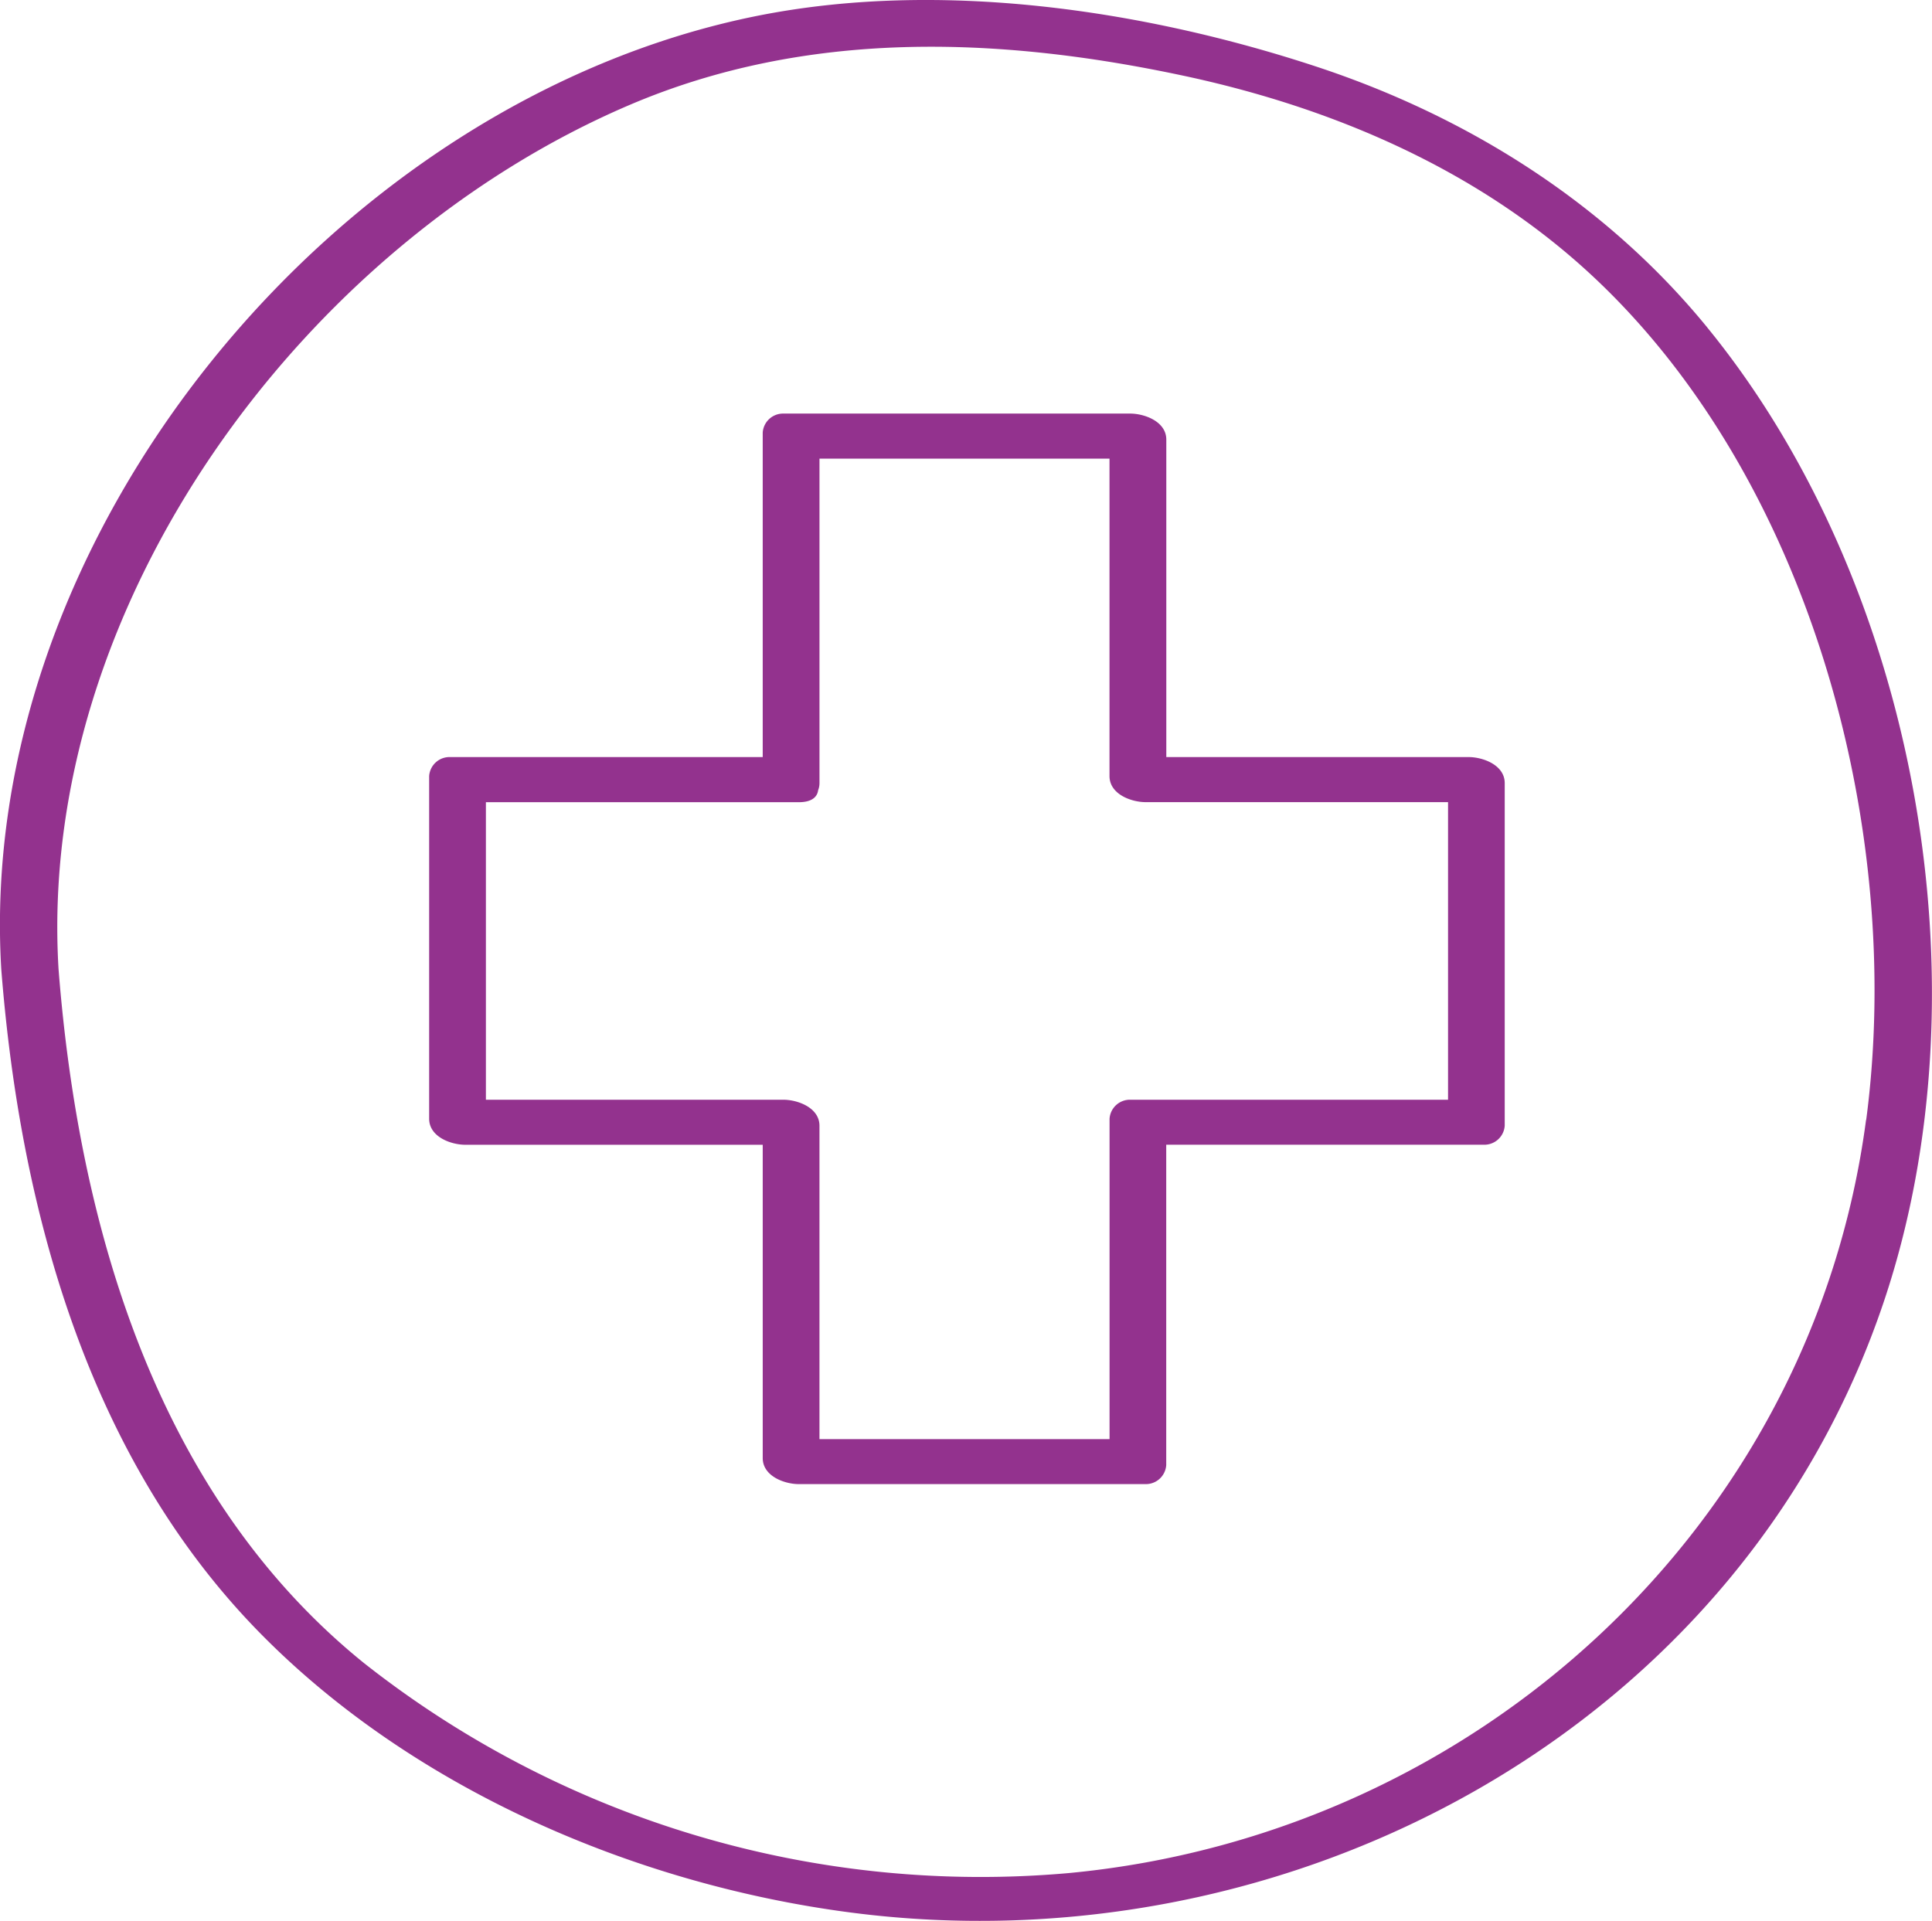 <svg xmlns="http://www.w3.org/2000/svg" width="150.751" height="149.9" viewBox="0 0 150.751 149.9"><g transform="translate(-0.001 0)"><path d="M133.211,25.546c-7.9-9.674-18.674-16.448-30.473-20.34C89.166.73,73.253-1.589,59.125,1.23,26.223,7.794-1.925,41.708.1,75.63c1.462,18.639,6.724,38.1,20.184,51.8,11.973,12.19,29.313,19.633,46.118,21.818,34.26,4.454,69.421-14.257,80.627-47.778,8.191-24.5,2.528-55.9-13.822-75.926m12.4,61.845c-4.195,31.783-30.513,55.769-62.182,58.775A77.7,77.7,0,0,1,28.428,129.8C12.183,116.695,6.141,95.652,4.569,75.627c-1.7-28.375,19.059-56.559,44.57-67.443,13.813-5.894,28.747-5.358,43.2-2.276,11.695,2.494,23.013,7.351,31.85,15.563,17.039,15.834,24.423,43.235,21.429,65.92" fill="#93328e"></path><path d="M114.594,59.078H91.006V34.307c0-1.412-1.693-2.033-2.828-2.033H61.115a1.59,1.59,0,0,0-1.6,1.484v25.32H35.087a1.591,1.591,0,0,0-1.6,1.484V87.3c0,1.413,1.694,2.033,2.828,2.033h23.2v24.447c0,1.413,1.693,2.034,2.827,2.034H89.4a1.591,1.591,0,0,0,1.6-1.484v-25h24.812a1.591,1.591,0,0,0,1.6-1.484V61.112c0-1.413-1.694-2.034-2.828-2.034M88.178,85.818a1.59,1.59,0,0,0-1.6,1.484v25H63.943V87.851c0-1.413-1.694-2.033-2.828-2.033h-23.2V62.6H62.338c.994,0,1.431-.4,1.5-.93a1.531,1.531,0,0,0,.106-.554V35.791H86.574V60.562c0,1.413,1.693,2.034,2.828,2.034H112.99V85.818Z" fill="#93328e"></path></g></svg>